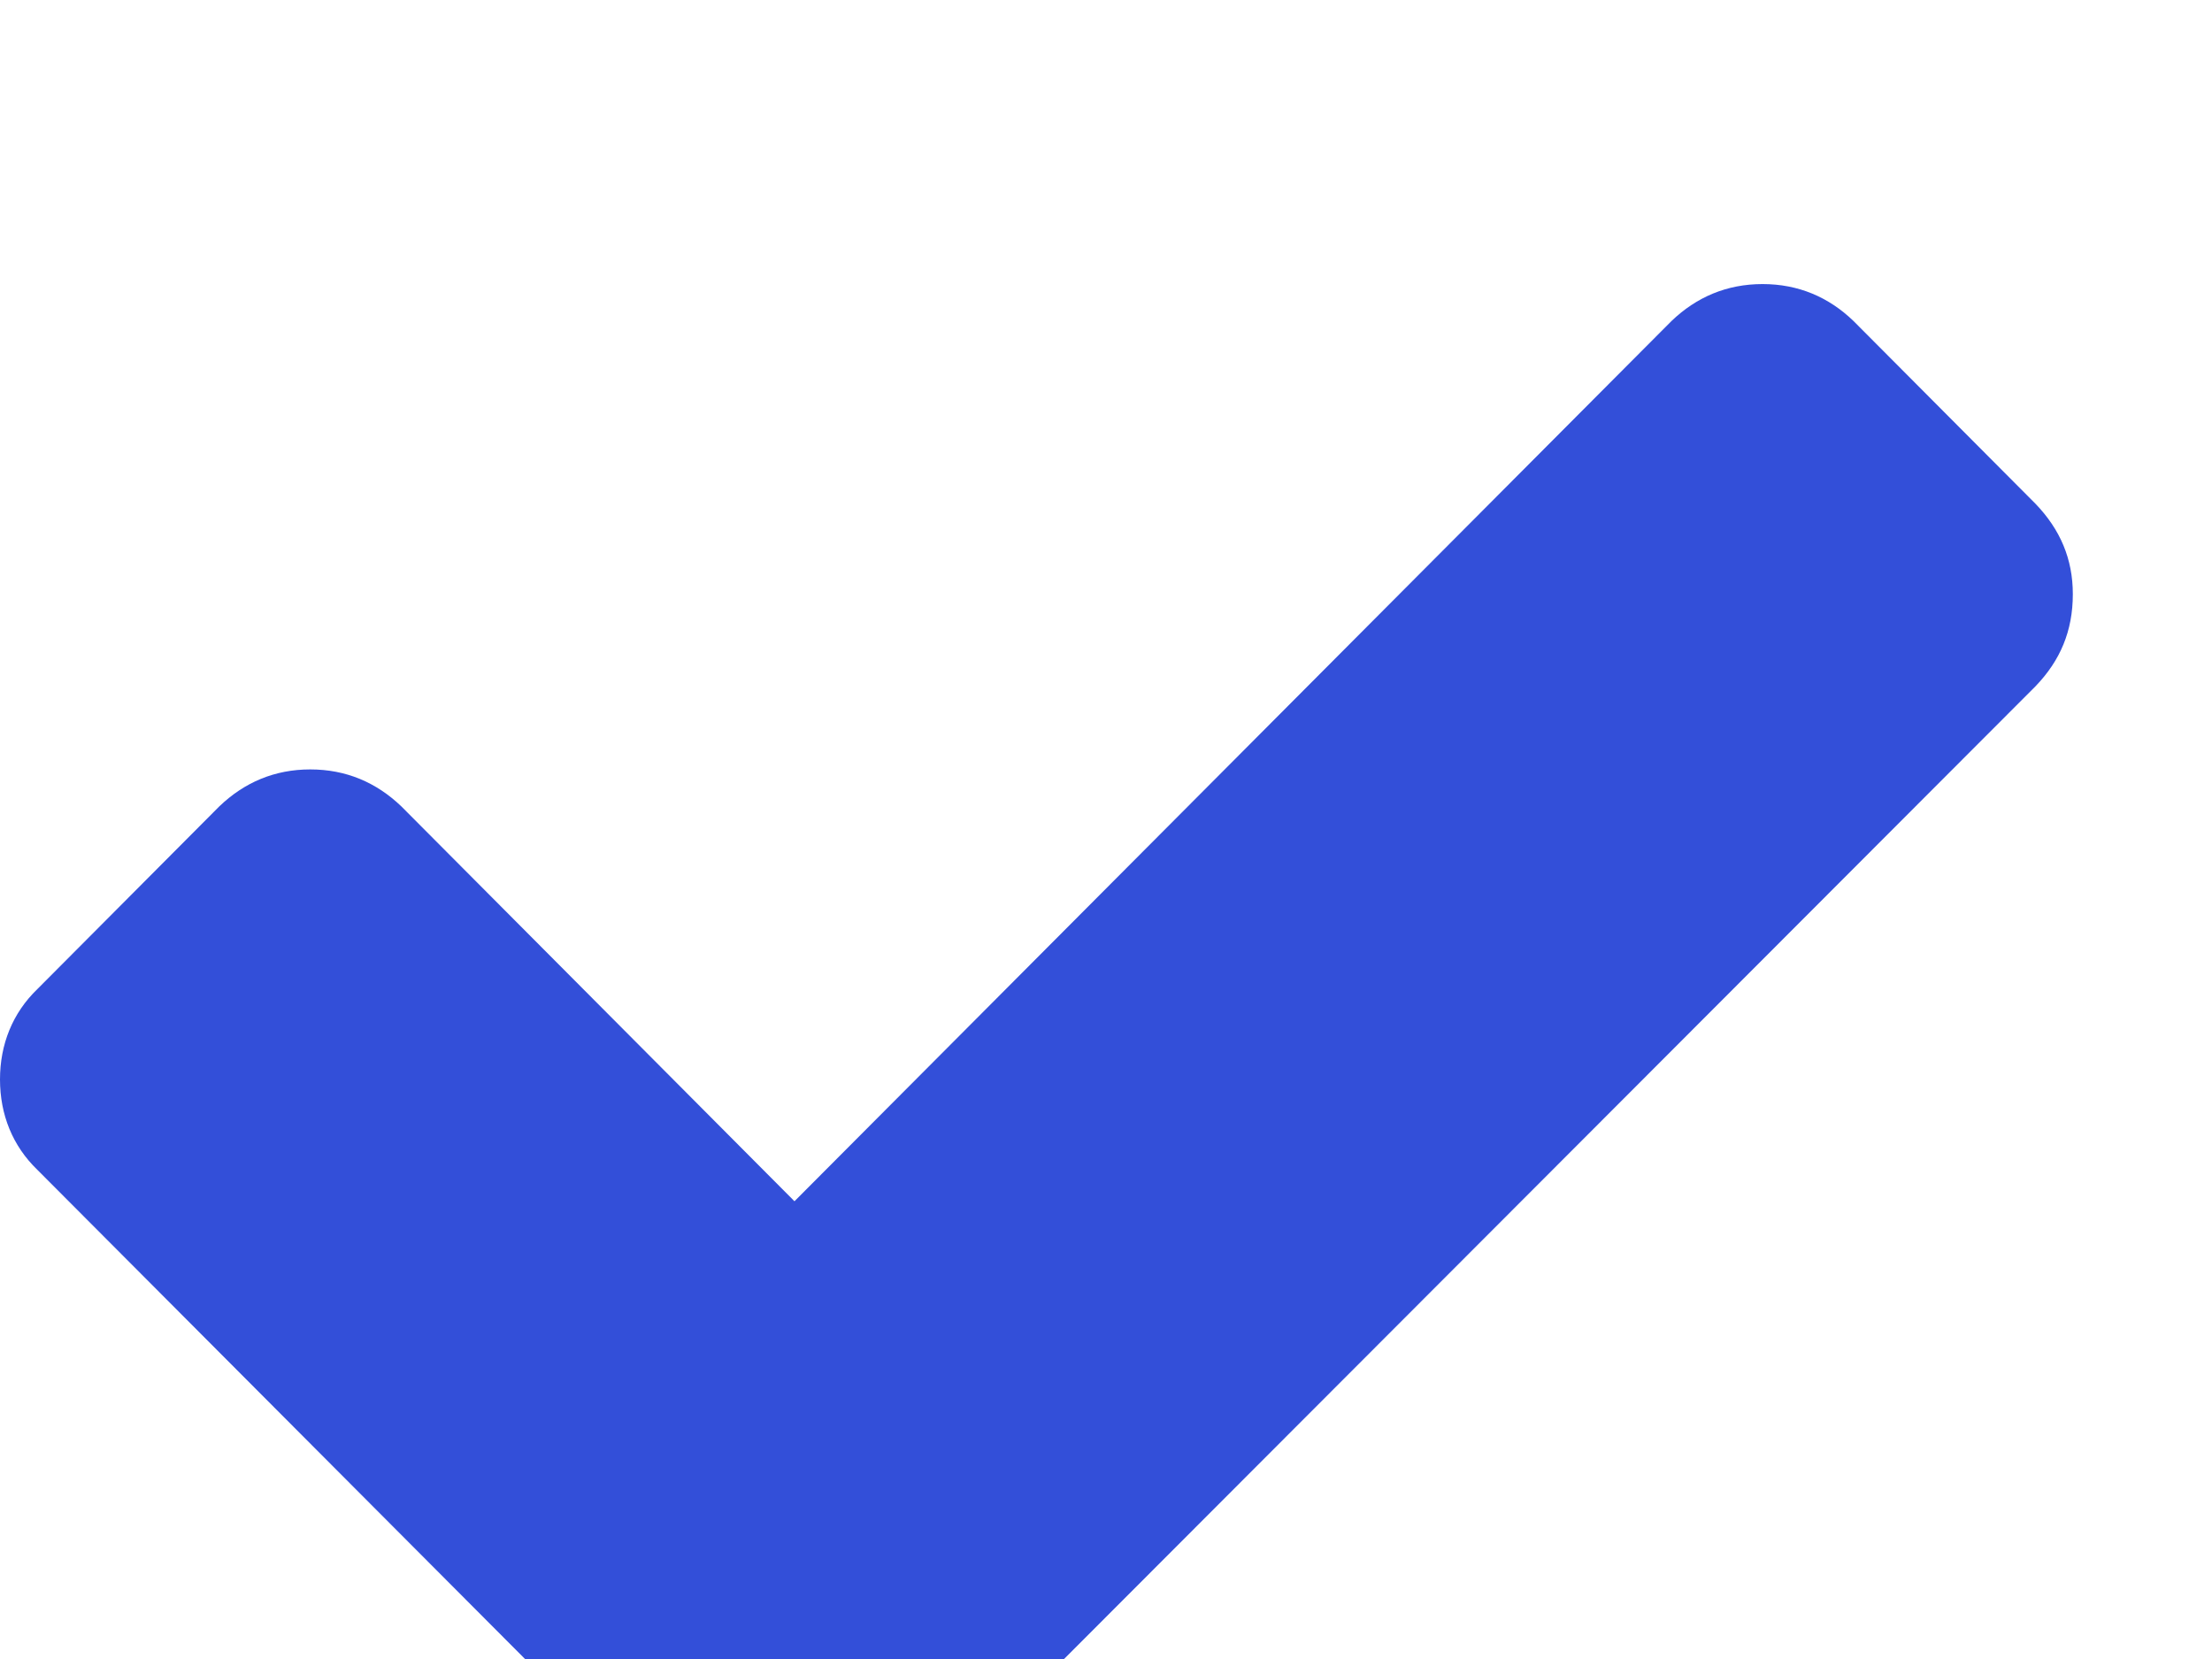 <?xml version="1.0" encoding="UTF-8" standalone="no"?>
<!DOCTYPE svg PUBLIC "-//W3C//DTD SVG 1.1//EN" "http://www.w3.org/Graphics/SVG/1.1/DTD/svg11.dtd">
<svg width="100%" height="100%" viewBox="0 0 12 9" version="1.1" xmlns="http://www.w3.org/2000/svg" xmlns:xlink="http://www.w3.org/1999/xlink" xml:space="preserve" xmlns:serif="http://www.serif.com/" style="fill-rule:evenodd;clip-rule:evenodd;stroke-linejoin:round;stroke-miterlimit:2;">
    <g transform="matrix(1,0,0,1,-2748.93,-1833.52)">
        <g transform="matrix(1,0,0,3.043,2087.63,0)">
            <g transform="matrix(1,0,0,0.329,317.324,150.471)">
                <path d="M355.018,1376.79C355.153,1376.93 355.221,1377.09 355.221,1377.28C355.221,1377.48 355.153,1377.64 355.018,1377.78L348.779,1384.02C348.643,1384.15 348.479,1384.22 348.286,1384.22C348.092,1384.22 347.928,1384.15 347.792,1384.02L344.179,1380.4C344.044,1380.27 343.976,1380.1 343.976,1379.91C343.976,1379.72 344.044,1379.55 344.179,1379.42L345.166,1378.43C345.302,1378.3 345.466,1378.23 345.659,1378.23C345.853,1378.23 346.017,1378.3 346.153,1378.43L348.286,1380.57L353.044,1375.8C353.18,1375.67 353.344,1375.6 353.538,1375.6C353.731,1375.6 353.896,1375.67 354.031,1375.8L355.018,1376.79Z" style="fill:rgb(51,79,217);fill-rule:nonzero;"/>
            </g>
        </g>
    </g>
</svg>
